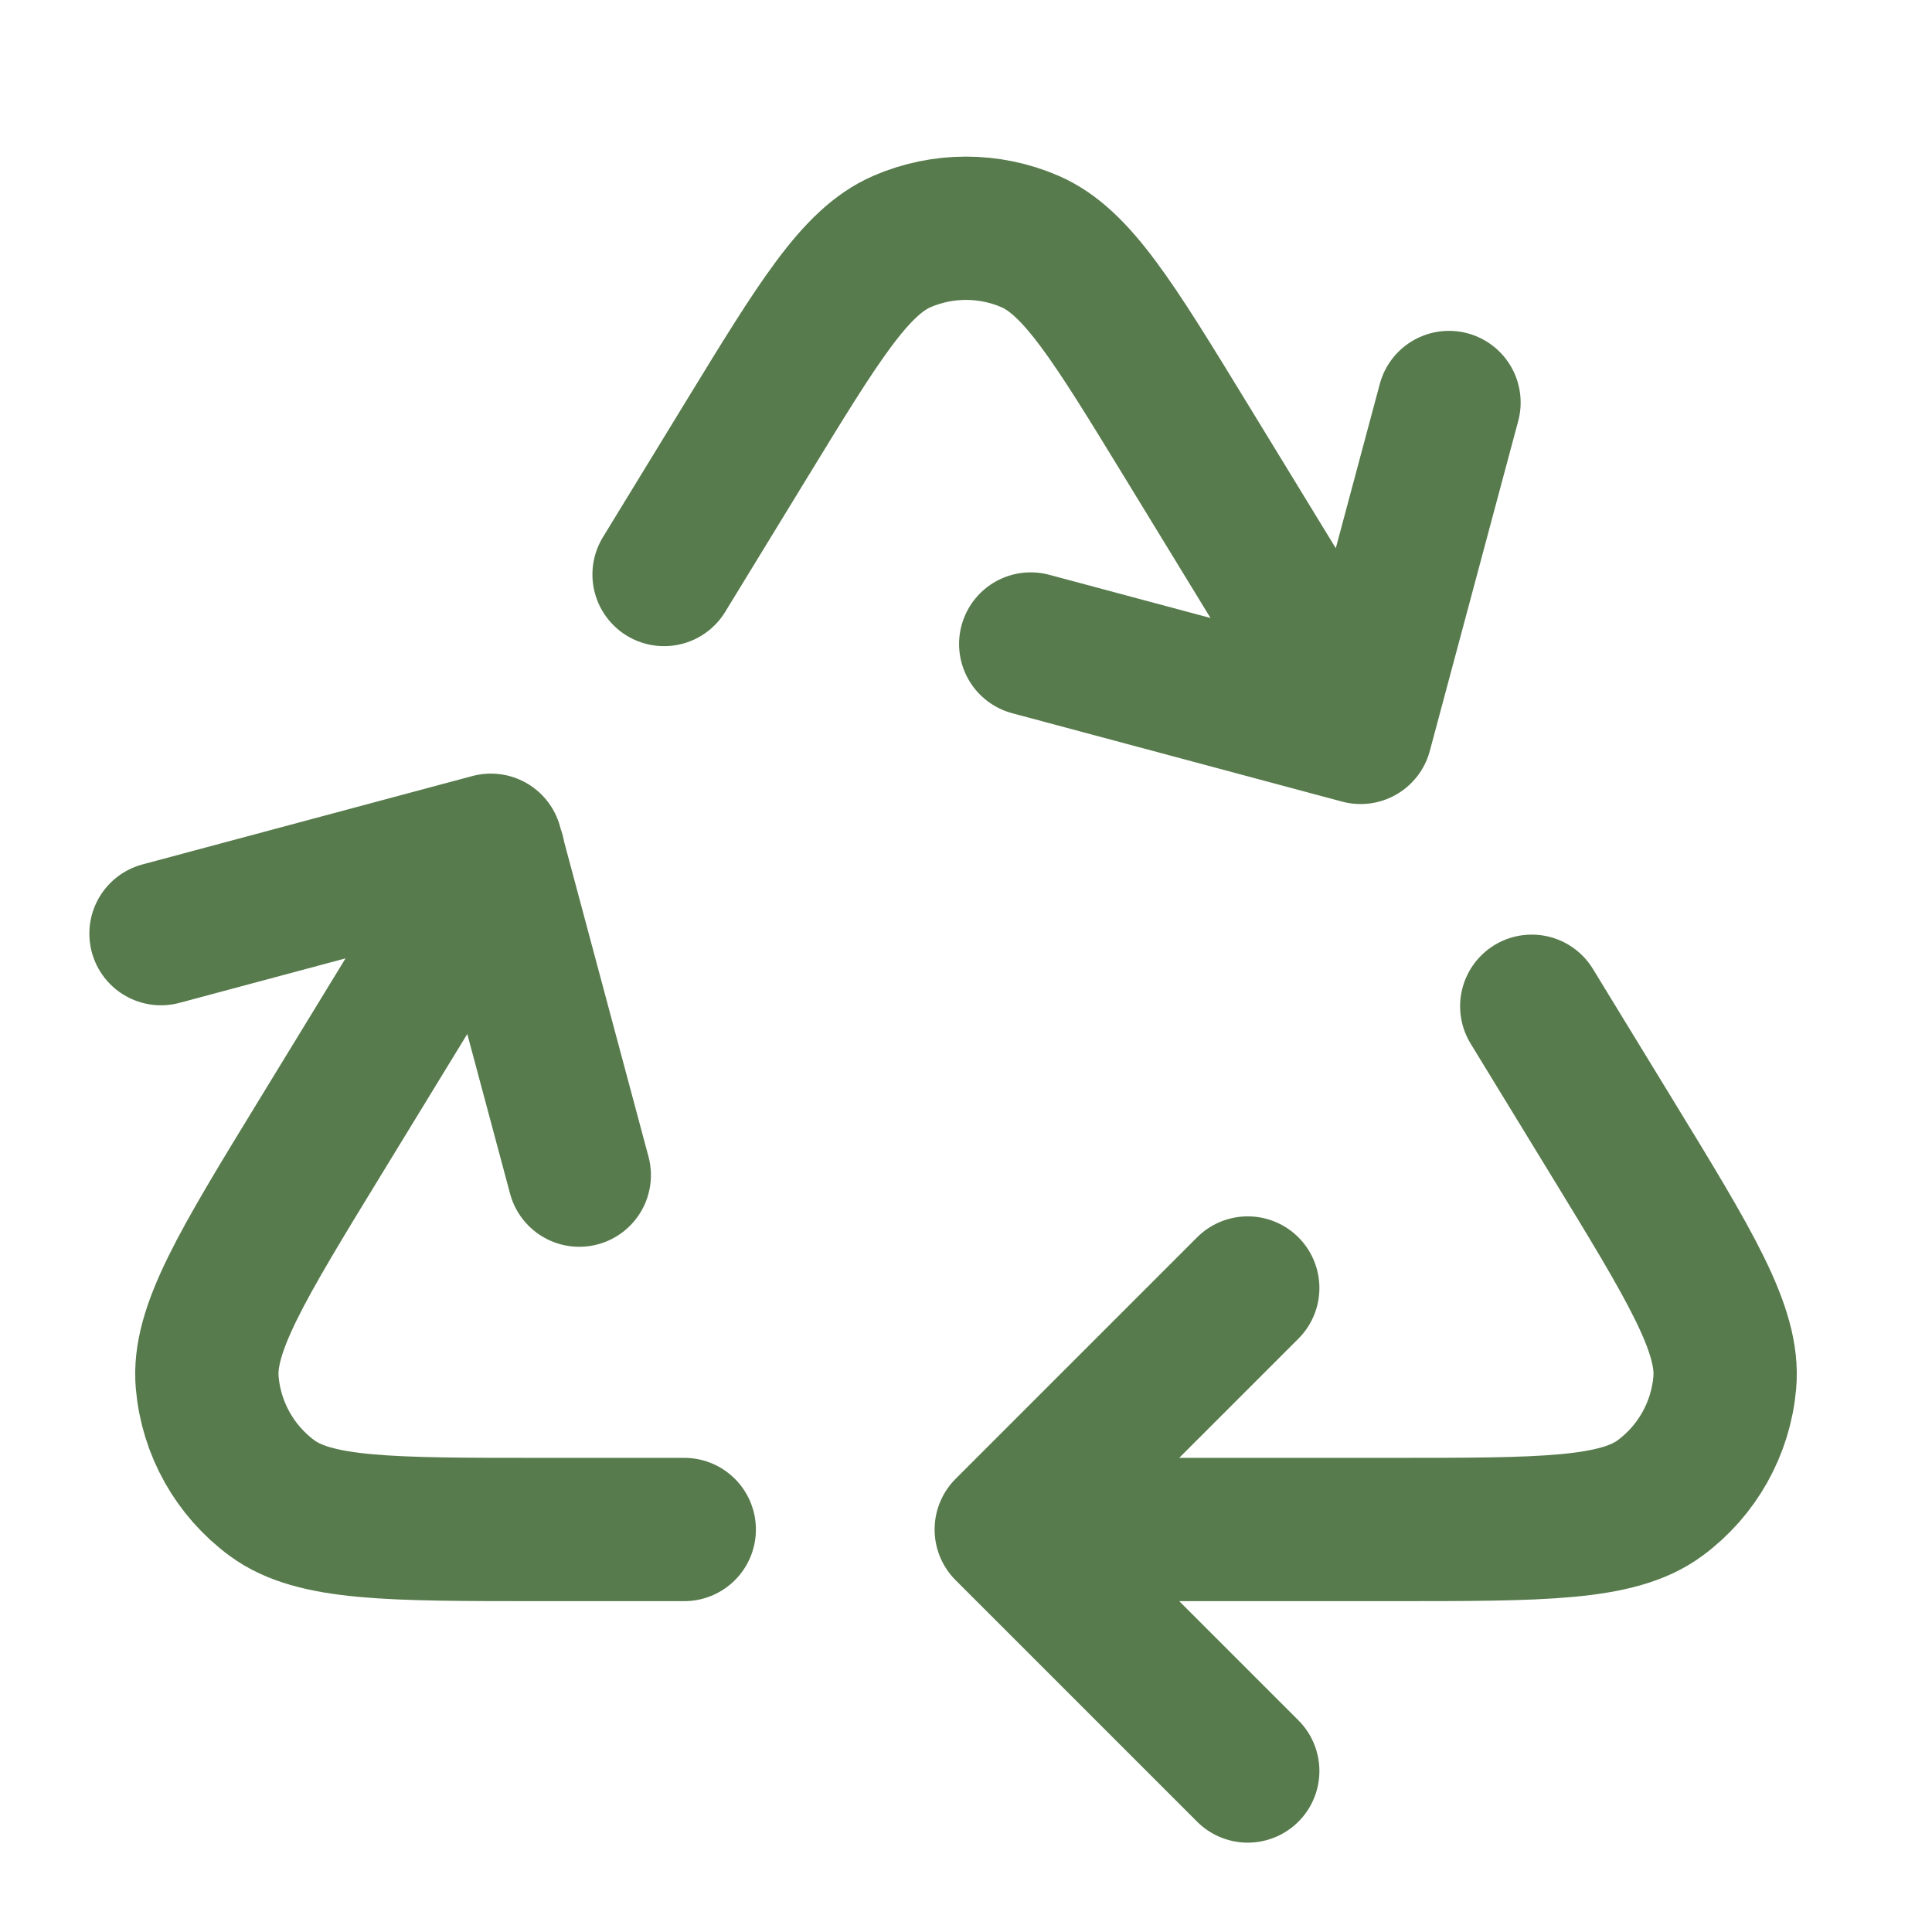 <?xml version="1.0" encoding="UTF-8"?>
<svg xmlns="http://www.w3.org/2000/svg" width="36" height="36" viewBox="0 0 36 36" fill="none">
  <path d="M19.5 28.5H25.941C28.739 28.5 30.138 28.5 30.932 27.914C31.625 27.403 32.064 26.619 32.139 25.761C32.225 24.778 31.496 23.584 30.037 21.197L28.542 18.75M9.195 15.908L5.963 21.197C4.504 23.584 3.775 24.778 3.861 25.761C3.936 26.619 4.375 27.403 5.068 27.914C5.862 28.5 7.261 28.5 10.059 28.5H12.75M25.333 13.5L22.096 8.202C20.742 5.986 20.064 4.878 19.193 4.5C18.432 4.171 17.568 4.171 16.807 4.5C15.935 4.878 15.258 5.986 13.904 8.202L12.374 10.705M27 7.5L25.353 13.647L19.206 12M3 17.397L9.147 15.75L10.794 21.897M23.25 33L18.75 28.5L23.25 24" stroke="#577B4C" stroke-width="2.67" stroke-linecap="round" stroke-linejoin="round"></path>
</svg>
